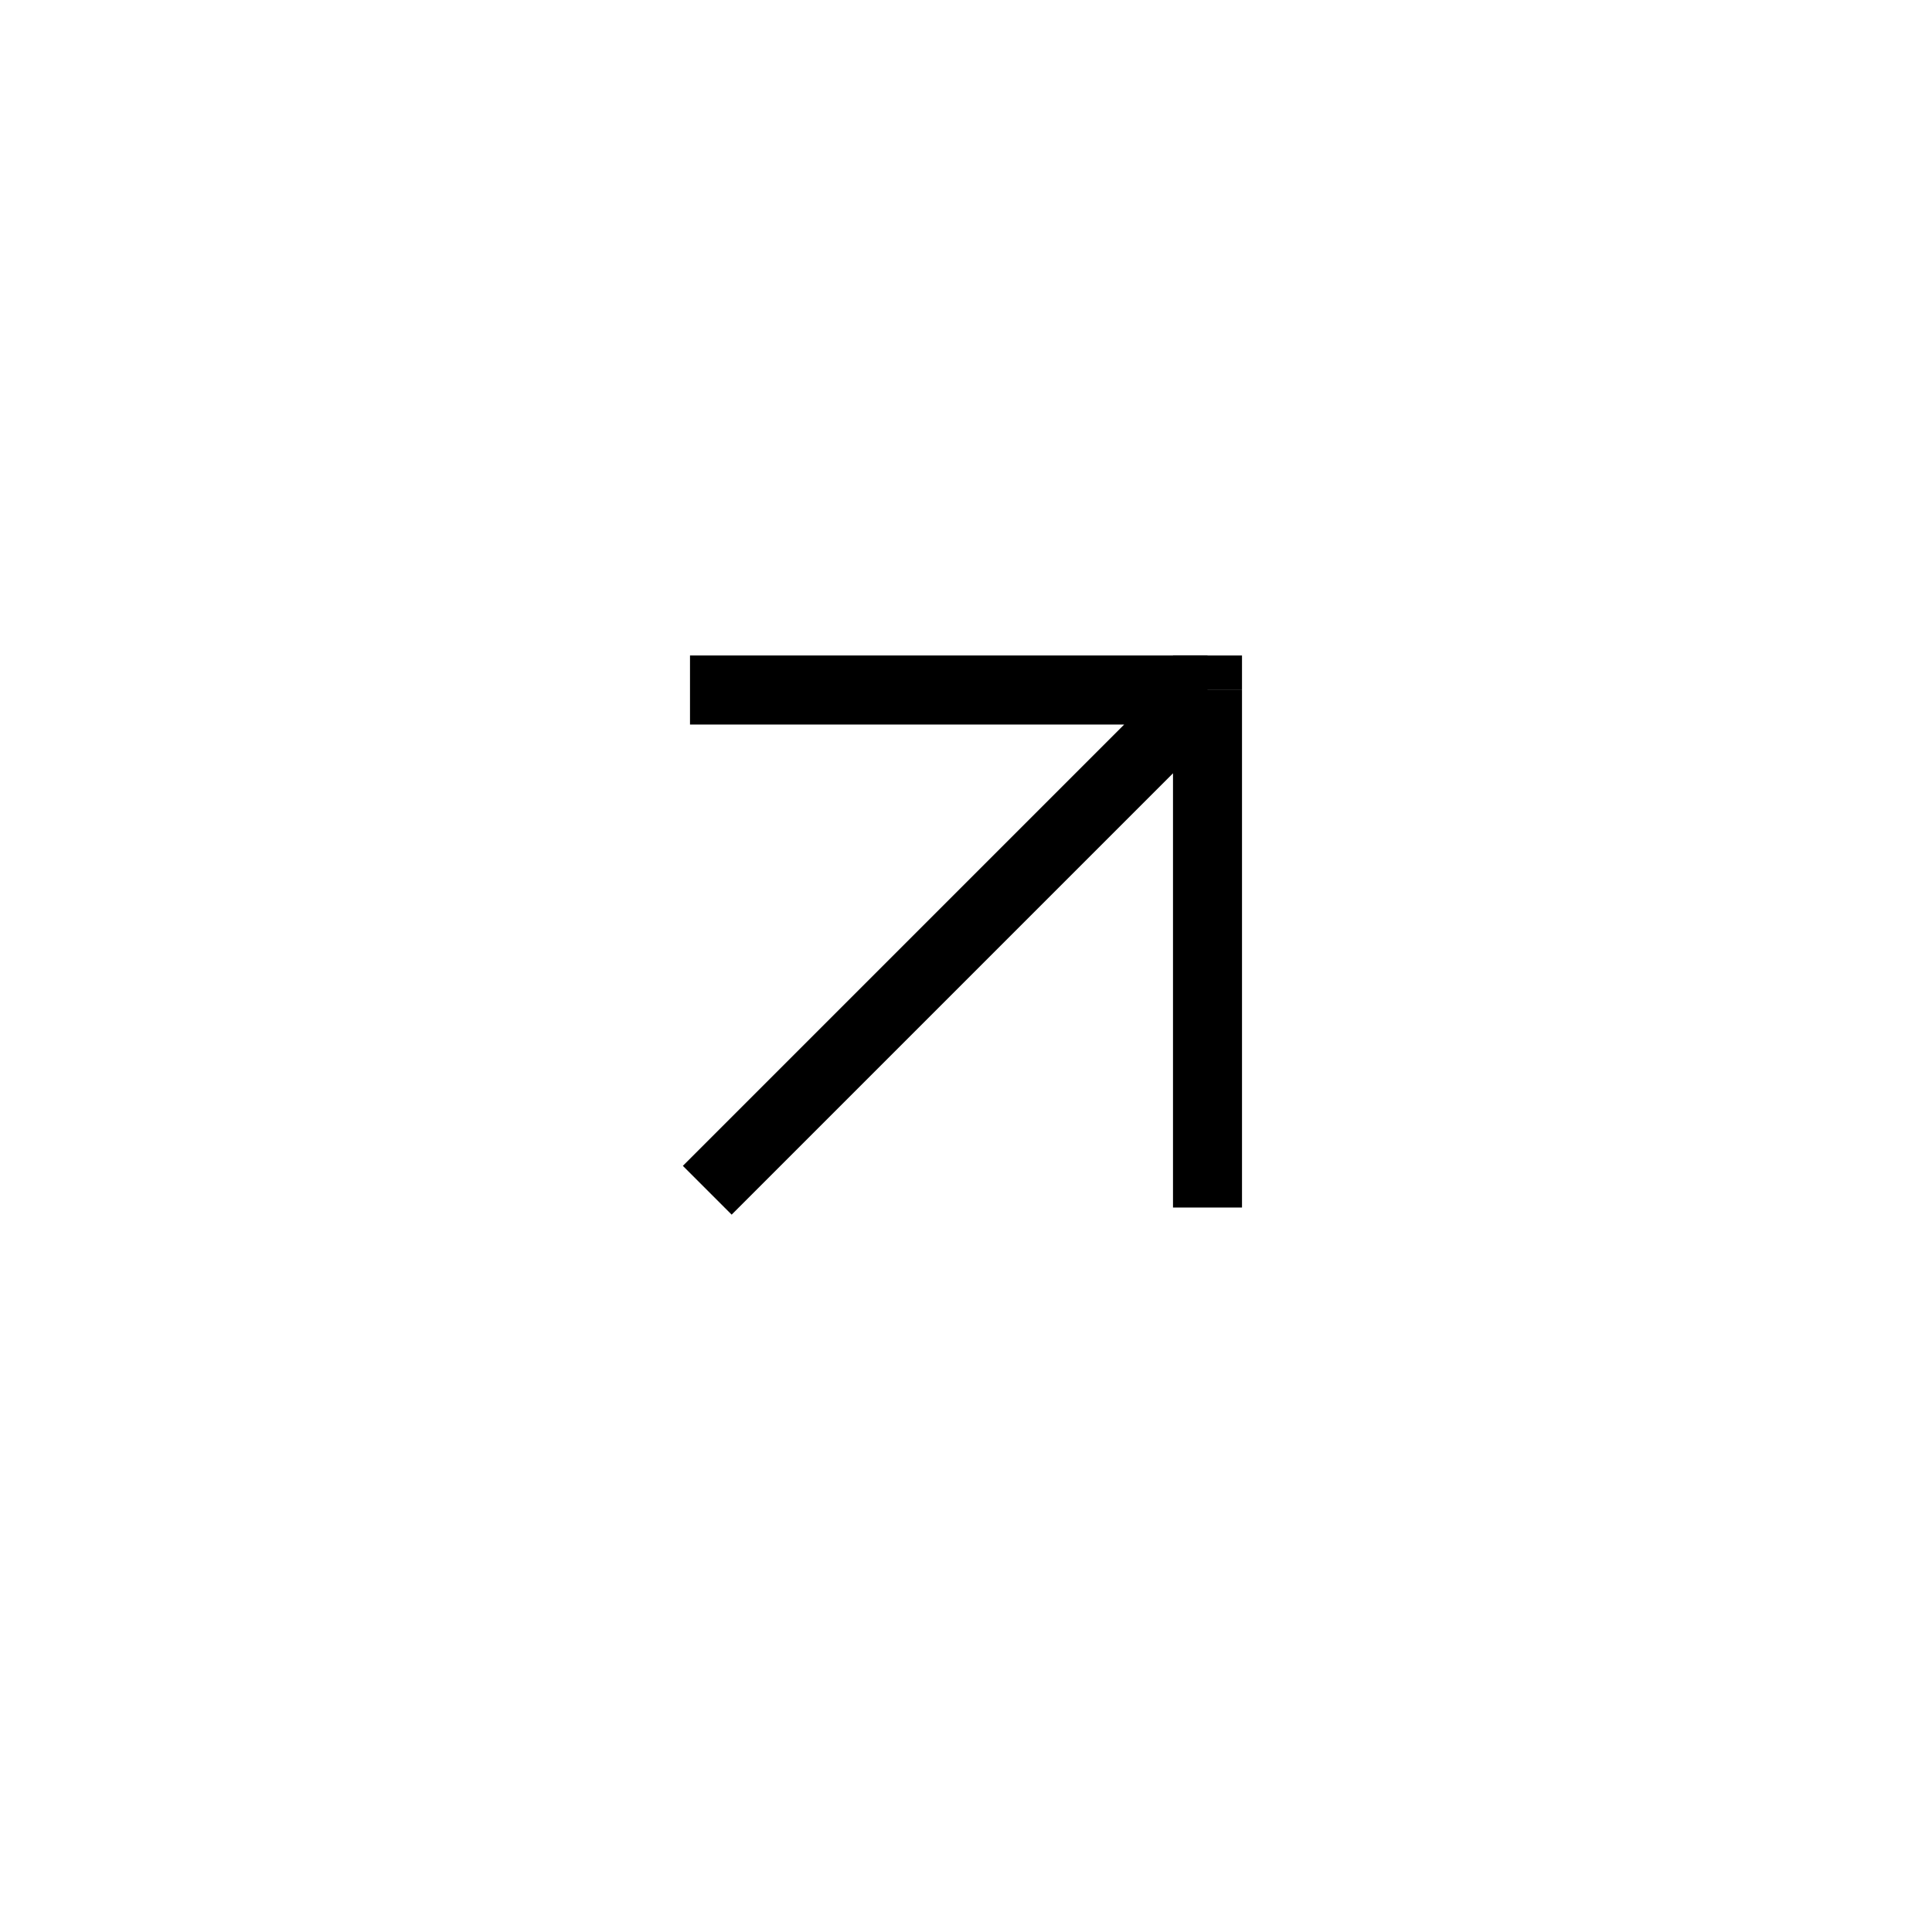 <?xml version="1.0" encoding="UTF-8"?> <svg xmlns="http://www.w3.org/2000/svg" width="56" height="56" viewBox="0 0 56 56" fill="none"> <path d="M20.5 34.5L35 20M35 20L20 20M35 20L35 35" stroke="black" stroke-width="2"></path> <path d="M35 19V20" stroke="black" stroke-width="2"></path> </svg> 